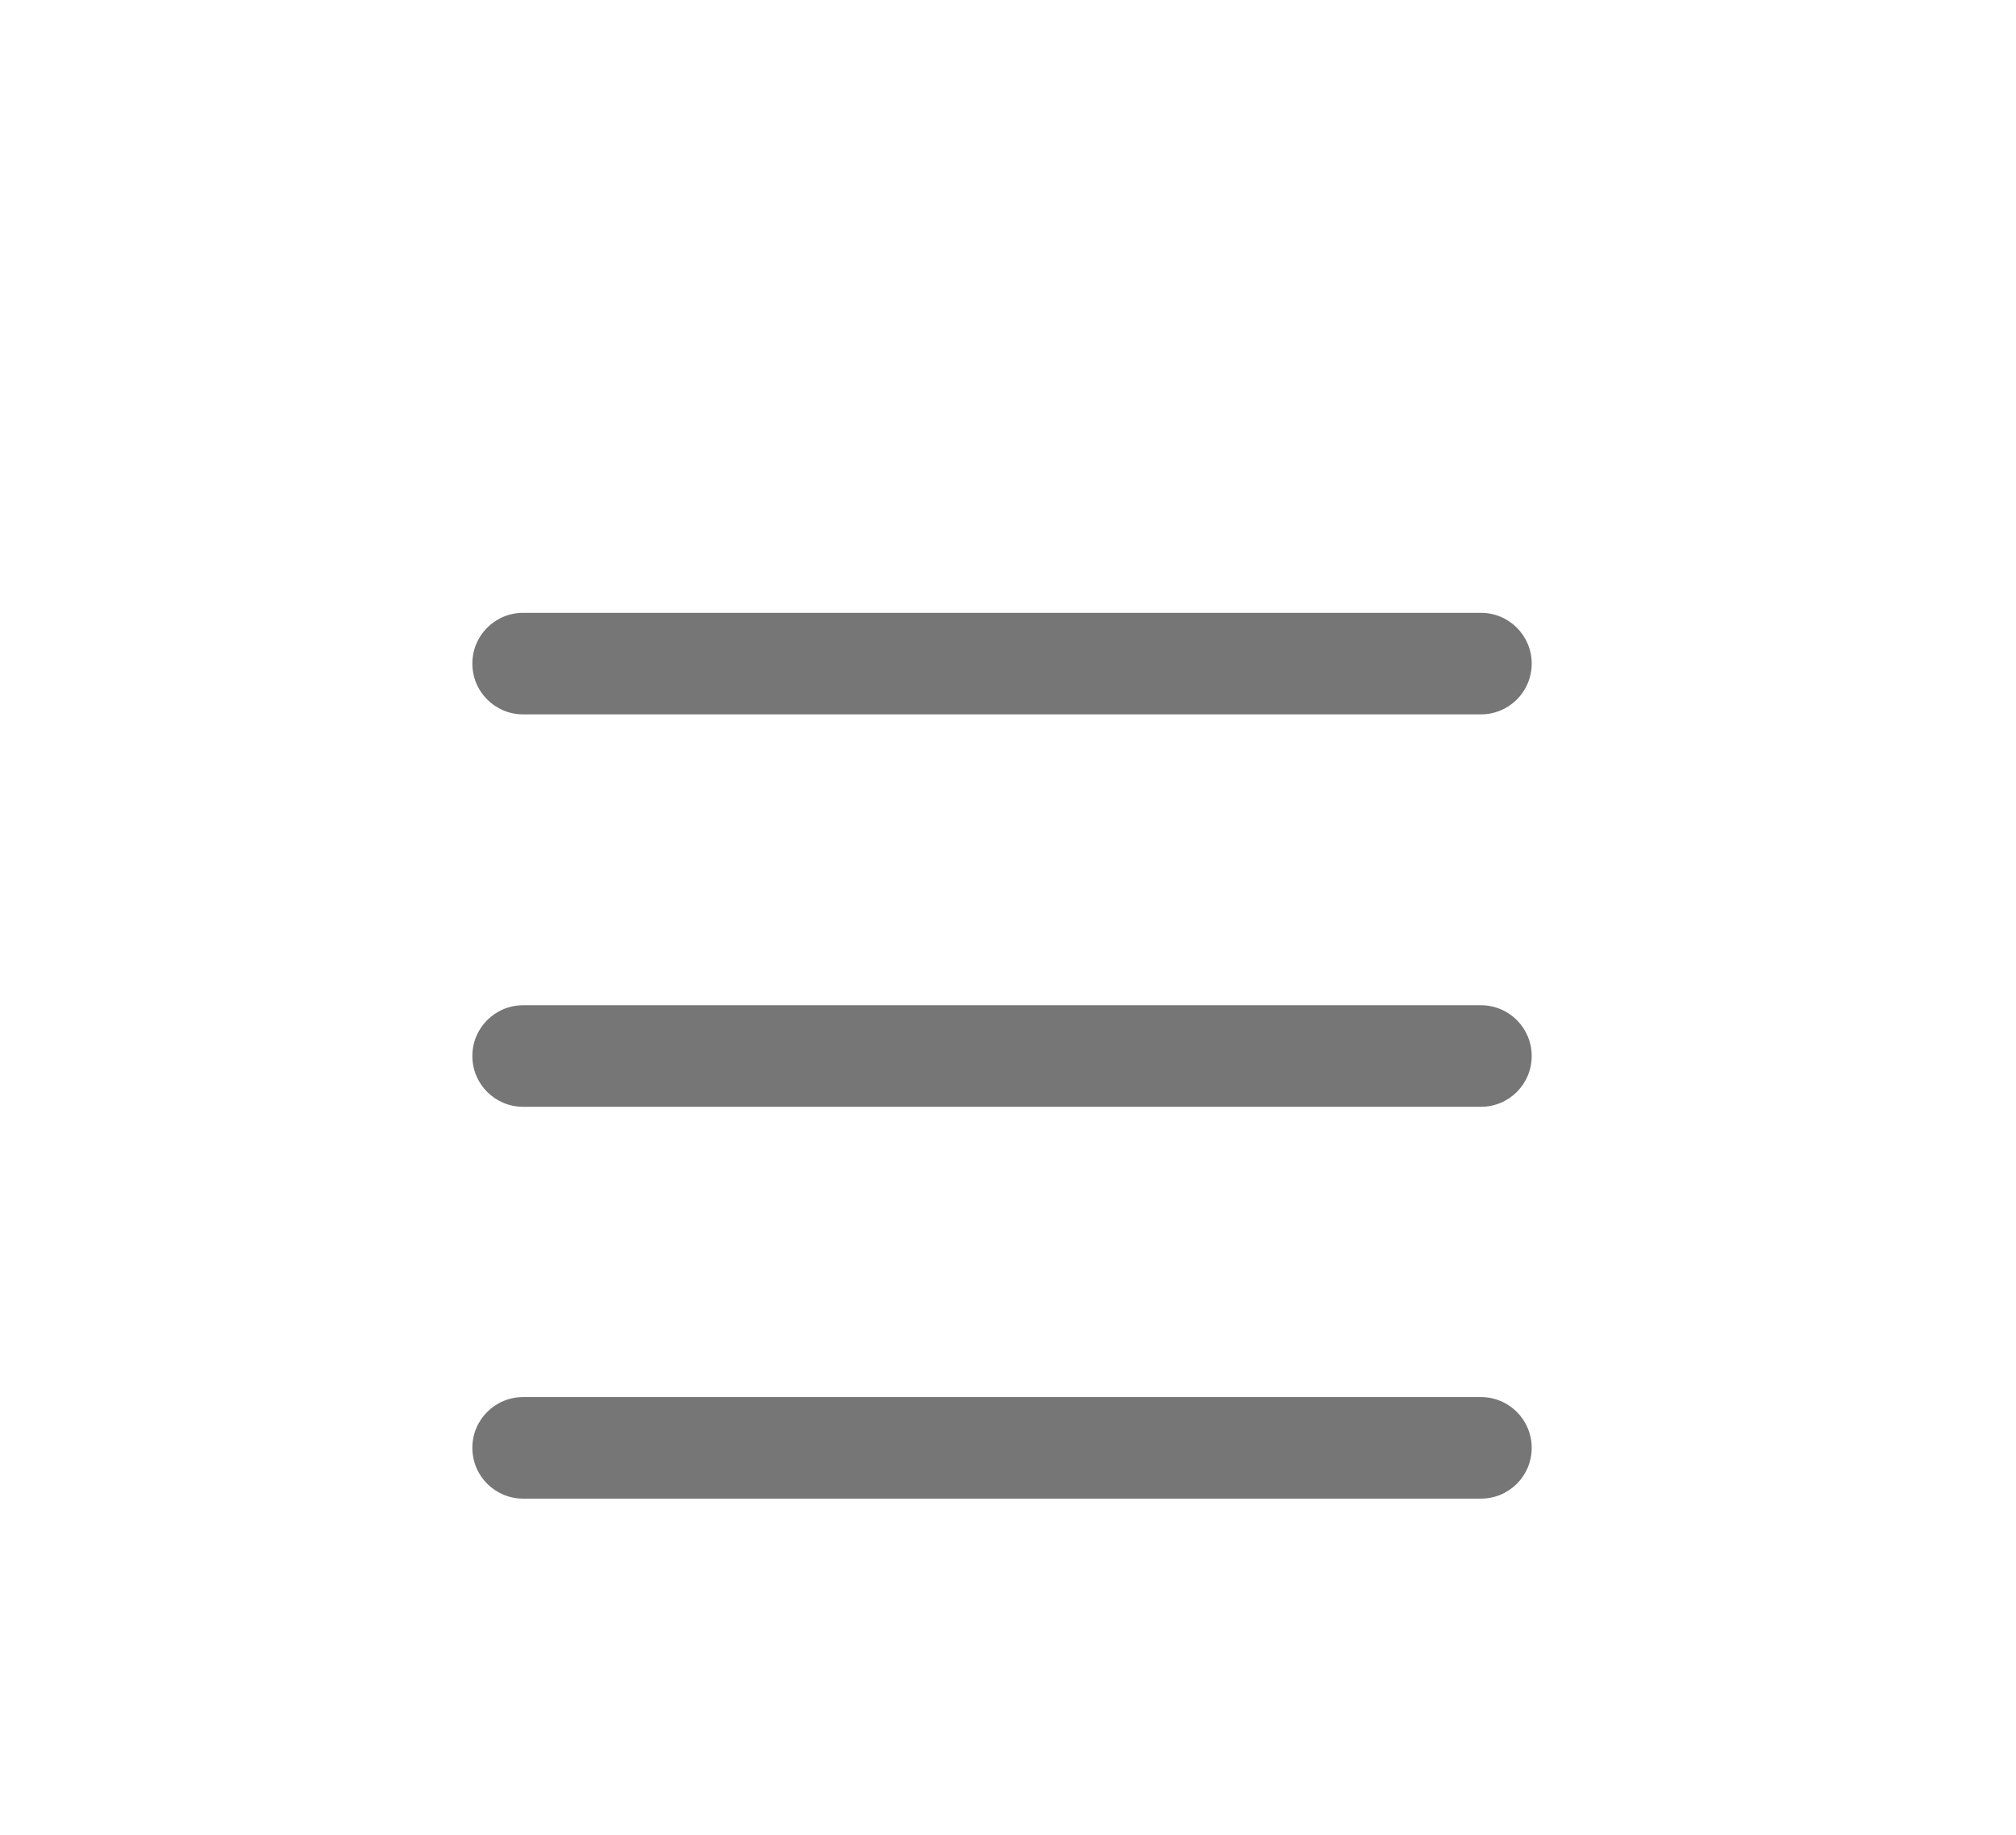 <svg xmlns="http://www.w3.org/2000/svg" id="_&#x30EC;&#x30A4;&#x30E4;&#x30FC;_1" data-name="&#x30EC;&#x30A4;&#x30E4;&#x30FC; 1" viewBox="0 0 33.76 30.72"><defs><style>      .cls-1 {        fill: none;      }      .cls-2 {        fill: #767676;      }    </style></defs><g><path class="cls-2" d="M24.8,11.96H8.76c-.47,0-.85-.38-.85-.85s.38-.85,.85-.85H24.8c.47,0,.85,.38,.85,.85s-.38,.85-.85,.85Z"></path><path class="cls-2" d="M24.8,18.53H8.76c-.47,0-.85-.38-.85-.85s.38-.85,.85-.85H24.8c.47,0,.85,.38,.85,.85s-.38,.85-.85,.85Z"></path><path class="cls-2" d="M24.8,25.09H8.76c-.47,0-.85-.38-.85-.85s.38-.85,.85-.85H24.8c.47,0,.85,.38,.85,.85s-.38,.85-.85,.85Z"></path></g><path class="cls-1" d="M33.76,30.72H0V0H33.76V30.72ZM.3,30.41H33.46V.3H.3V30.41Z"></path></svg>